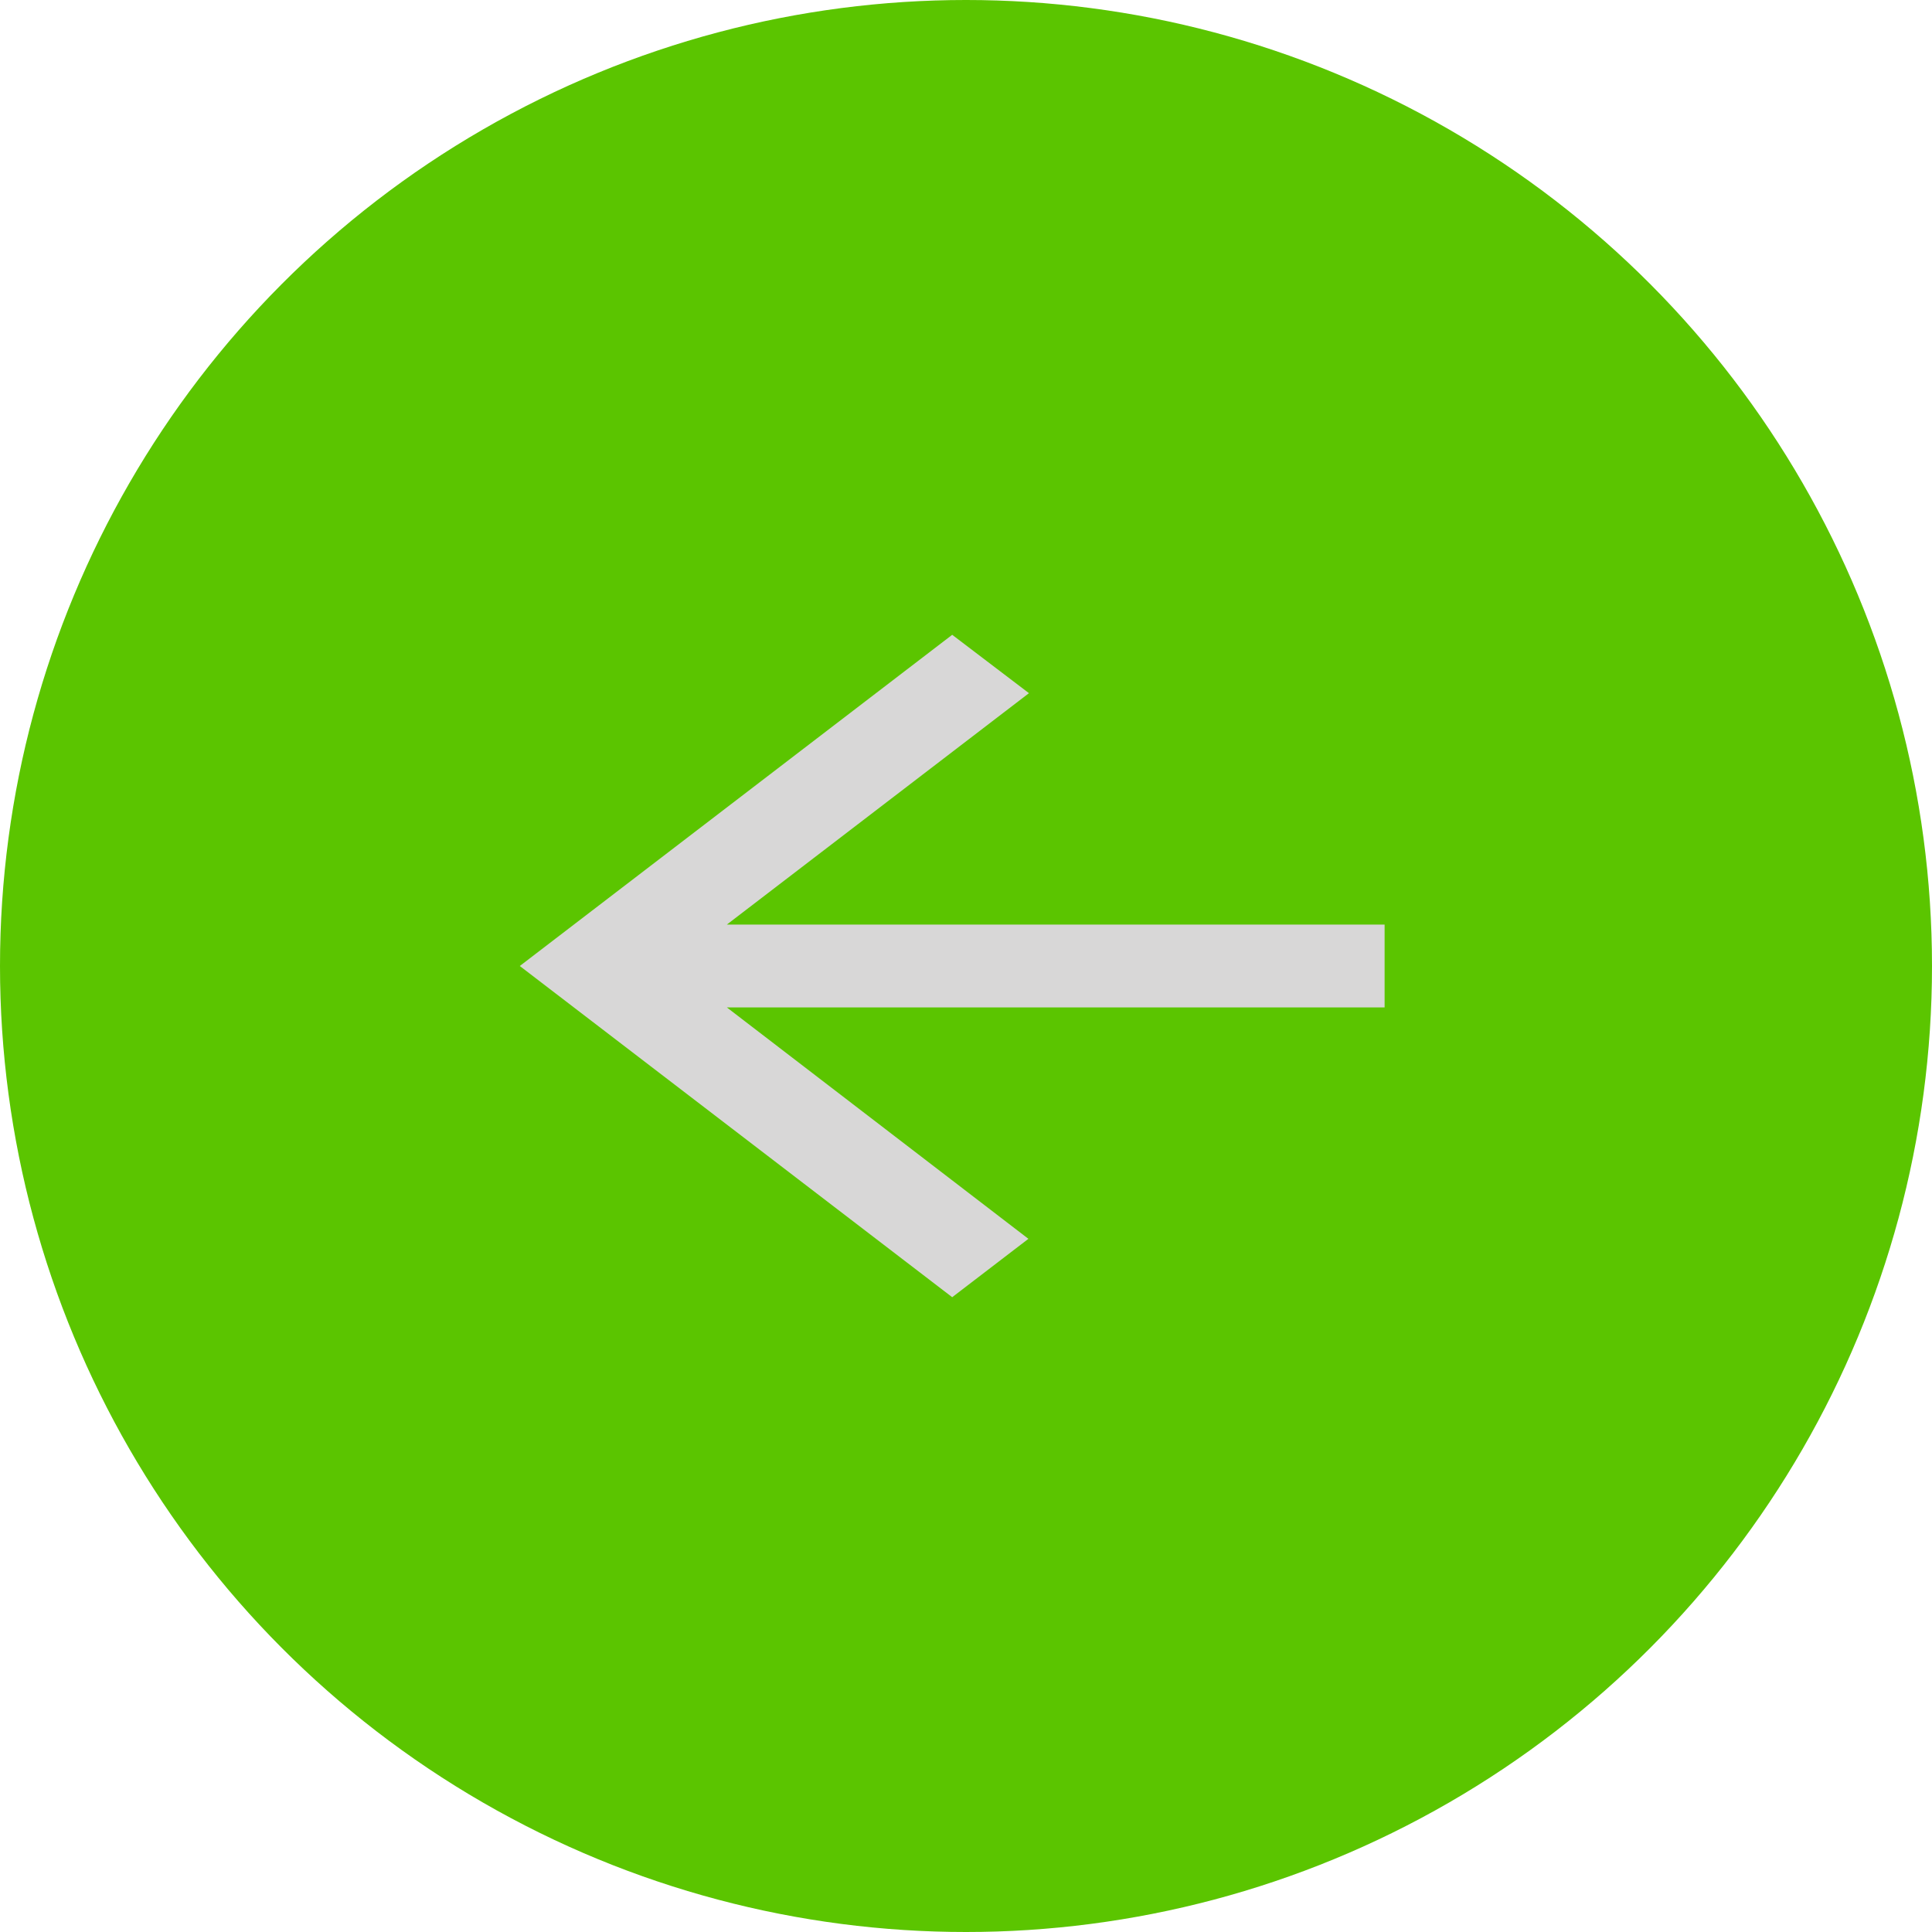 <svg width="70" height="70" viewBox="0 0 70 70" fill="none" xmlns="http://www.w3.org/2000/svg">
<circle cx="35" cy="35" r="35" fill="#5BC500"/>
<path d="M50.167 33.5H26.334L37.281 25.115L34.5 23L18.833 35L34.5 47L37.261 44.885L26.334 36.5H50.167V33.5Z" fill="#D8D7D7"/>
</svg>
